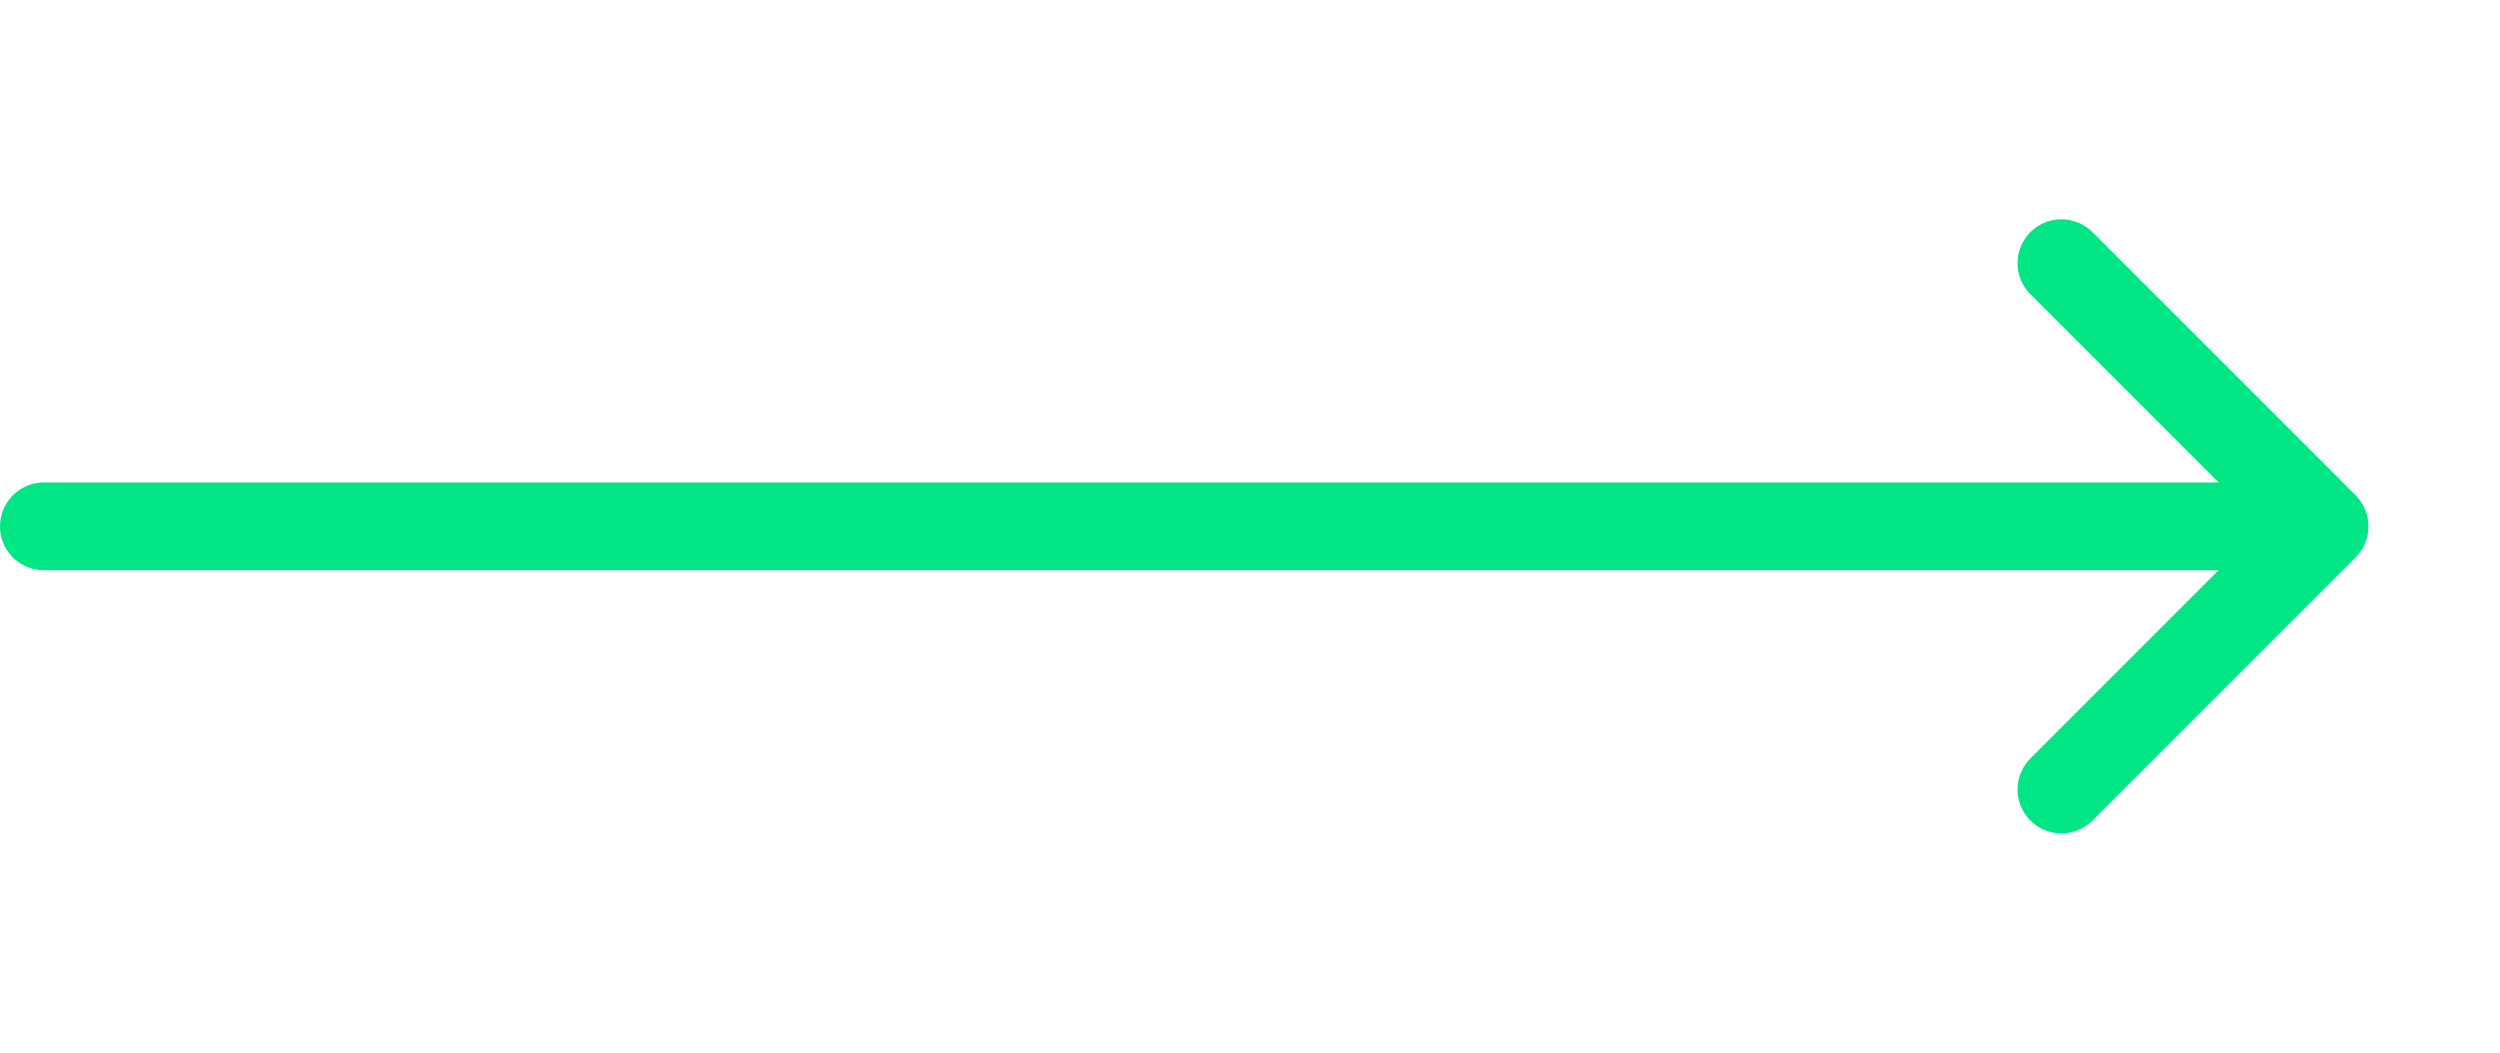 <svg width="57" height="24" viewBox="0 0 57 24" fill="none" xmlns="http://www.w3.org/2000/svg">
<path d="M53 12H1M53 12L47 18M53 12L47 6" stroke="#00E685" stroke-width="2" stroke-linecap="round" stroke-linejoin="round"/>
</svg>
